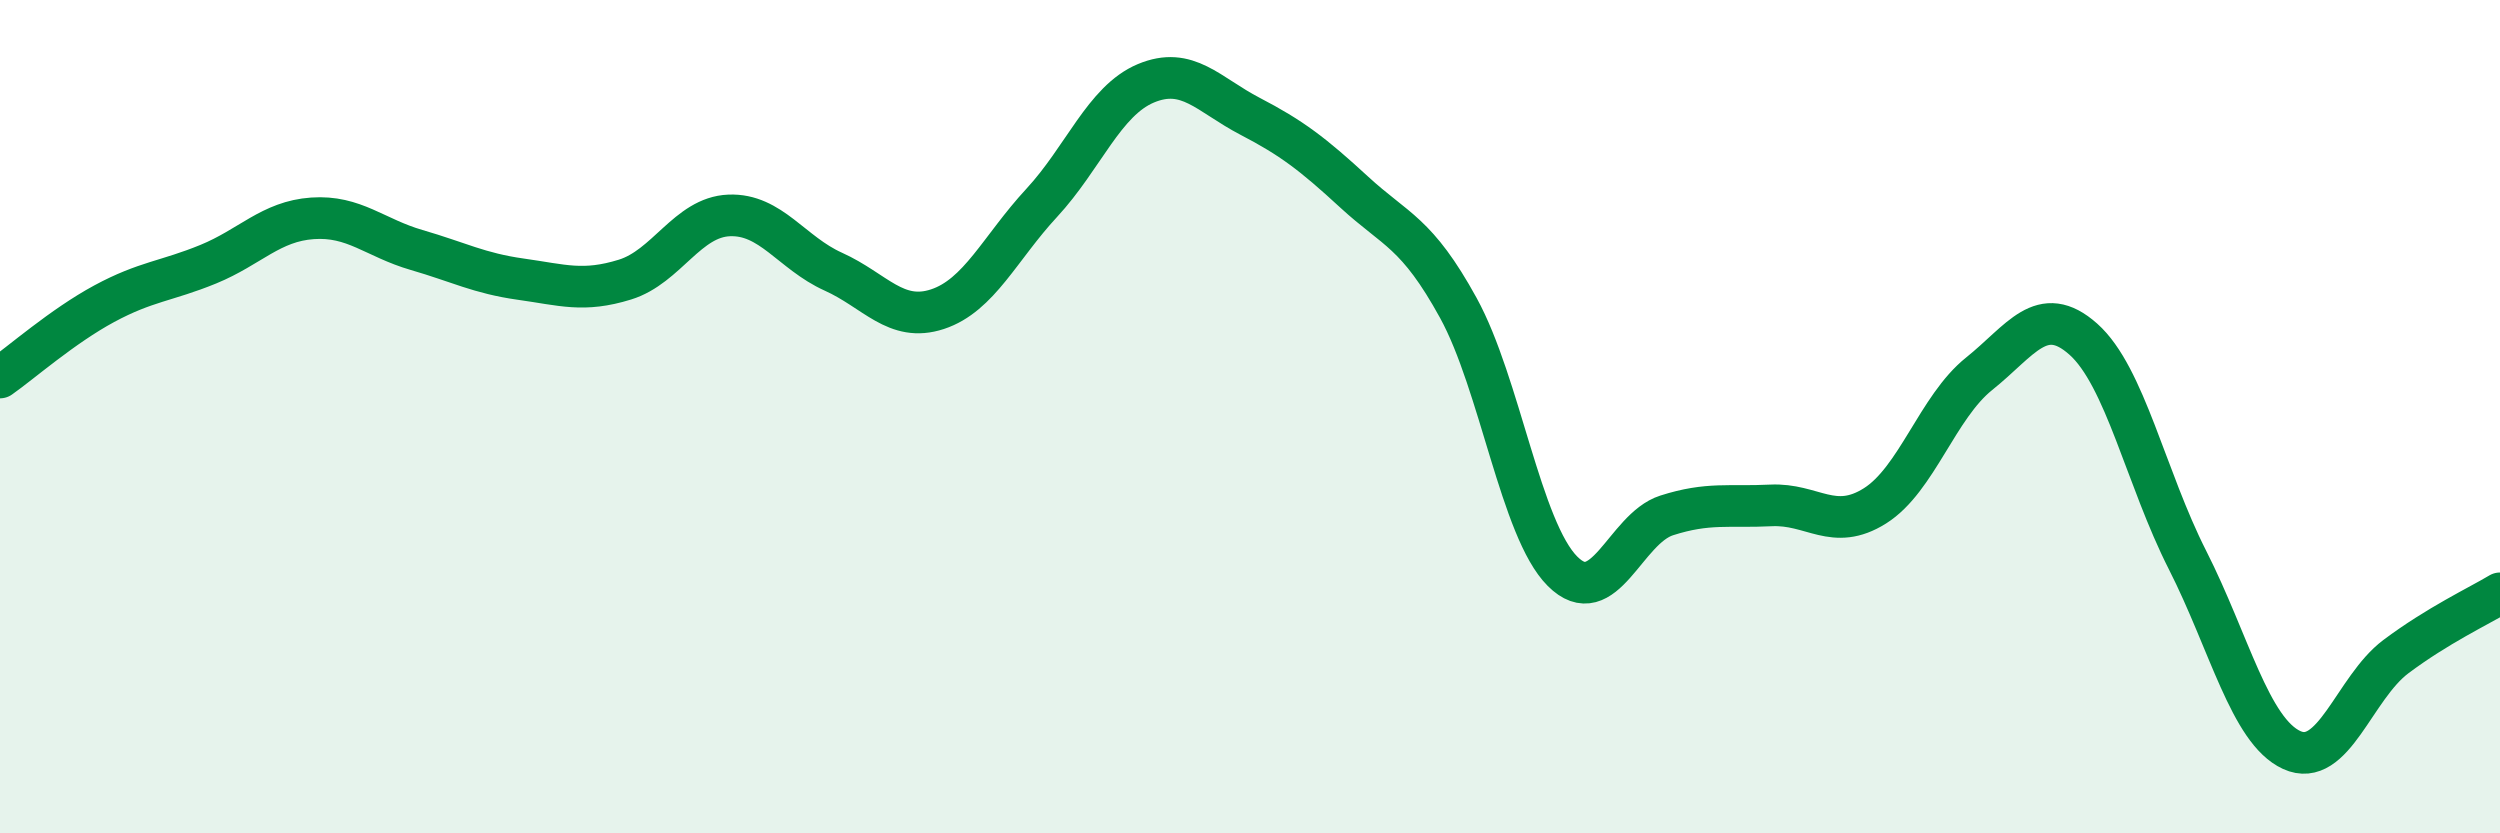 
    <svg width="60" height="20" viewBox="0 0 60 20" xmlns="http://www.w3.org/2000/svg">
      <path
        d="M 0,9.06 C 0.5,8.71 1.5,7.83 2.5,7.29 C 3.5,6.75 4,6.75 5,6.34 C 6,5.93 6.5,5.31 7.5,5.24 C 8.5,5.17 9,5.71 10,6 C 11,6.29 11.5,6.56 12.5,6.7 C 13.5,6.84 14,7.02 15,6.71 C 16,6.4 16.5,5.21 17.5,5.17 C 18.5,5.13 19,6.07 20,6.52 C 21,6.97 21.5,7.75 22.5,7.42 C 23.5,7.09 24,5.95 25,4.87 C 26,3.79 26.5,2.42 27.5,2 C 28.5,1.58 29,2.27 30,2.79 C 31,3.31 31.5,3.69 32.5,4.61 C 33.5,5.53 34,5.57 35,7.39 C 36,9.21 36.5,12.71 37.5,13.71 C 38.5,14.71 39,12.69 40,12.37 C 41,12.05 41.5,12.18 42.5,12.13 C 43.5,12.08 44,12.77 45,12.14 C 46,11.51 46.5,9.77 47.5,8.97 C 48.5,8.17 49,7.25 50,8.14 C 51,9.03 51.5,11.47 52.5,13.44 C 53.5,15.41 54,17.54 55,18 C 56,18.46 56.5,16.51 57.5,15.76 C 58.5,15.01 59.5,14.54 60,14.24L60 20L0 20Z"
        fill="#008740"
        opacity="0.1"
        stroke-linecap="round"
        stroke-linejoin="round"
      />
      <path
        d="M 0,9.06 C 0.5,8.71 1.5,7.83 2.5,7.29 C 3.5,6.75 4,6.75 5,6.34 C 6,5.93 6.5,5.31 7.5,5.24 C 8.5,5.17 9,5.71 10,6 C 11,6.29 11.5,6.56 12.5,6.7 C 13.5,6.84 14,7.02 15,6.71 C 16,6.4 16.5,5.21 17.5,5.17 C 18.5,5.13 19,6.07 20,6.52 C 21,6.97 21.5,7.75 22.5,7.42 C 23.5,7.09 24,5.95 25,4.87 C 26,3.79 26.5,2.42 27.5,2 C 28.5,1.58 29,2.27 30,2.79 C 31,3.31 31.5,3.69 32.5,4.61 C 33.5,5.53 34,5.57 35,7.39 C 36,9.21 36.5,12.71 37.5,13.71 C 38.5,14.71 39,12.69 40,12.37 C 41,12.05 41.5,12.18 42.5,12.13 C 43.5,12.08 44,12.77 45,12.14 C 46,11.51 46.5,9.77 47.5,8.97 C 48.5,8.17 49,7.25 50,8.14 C 51,9.03 51.5,11.47 52.5,13.44 C 53.5,15.41 54,17.54 55,18 C 56,18.46 56.5,16.51 57.5,15.76 C 58.5,15.01 59.5,14.54 60,14.24"
        stroke="#008740"
        stroke-width="1"
        fill="none"
        stroke-linecap="round"
        stroke-linejoin="round"
      />
    </svg>
  